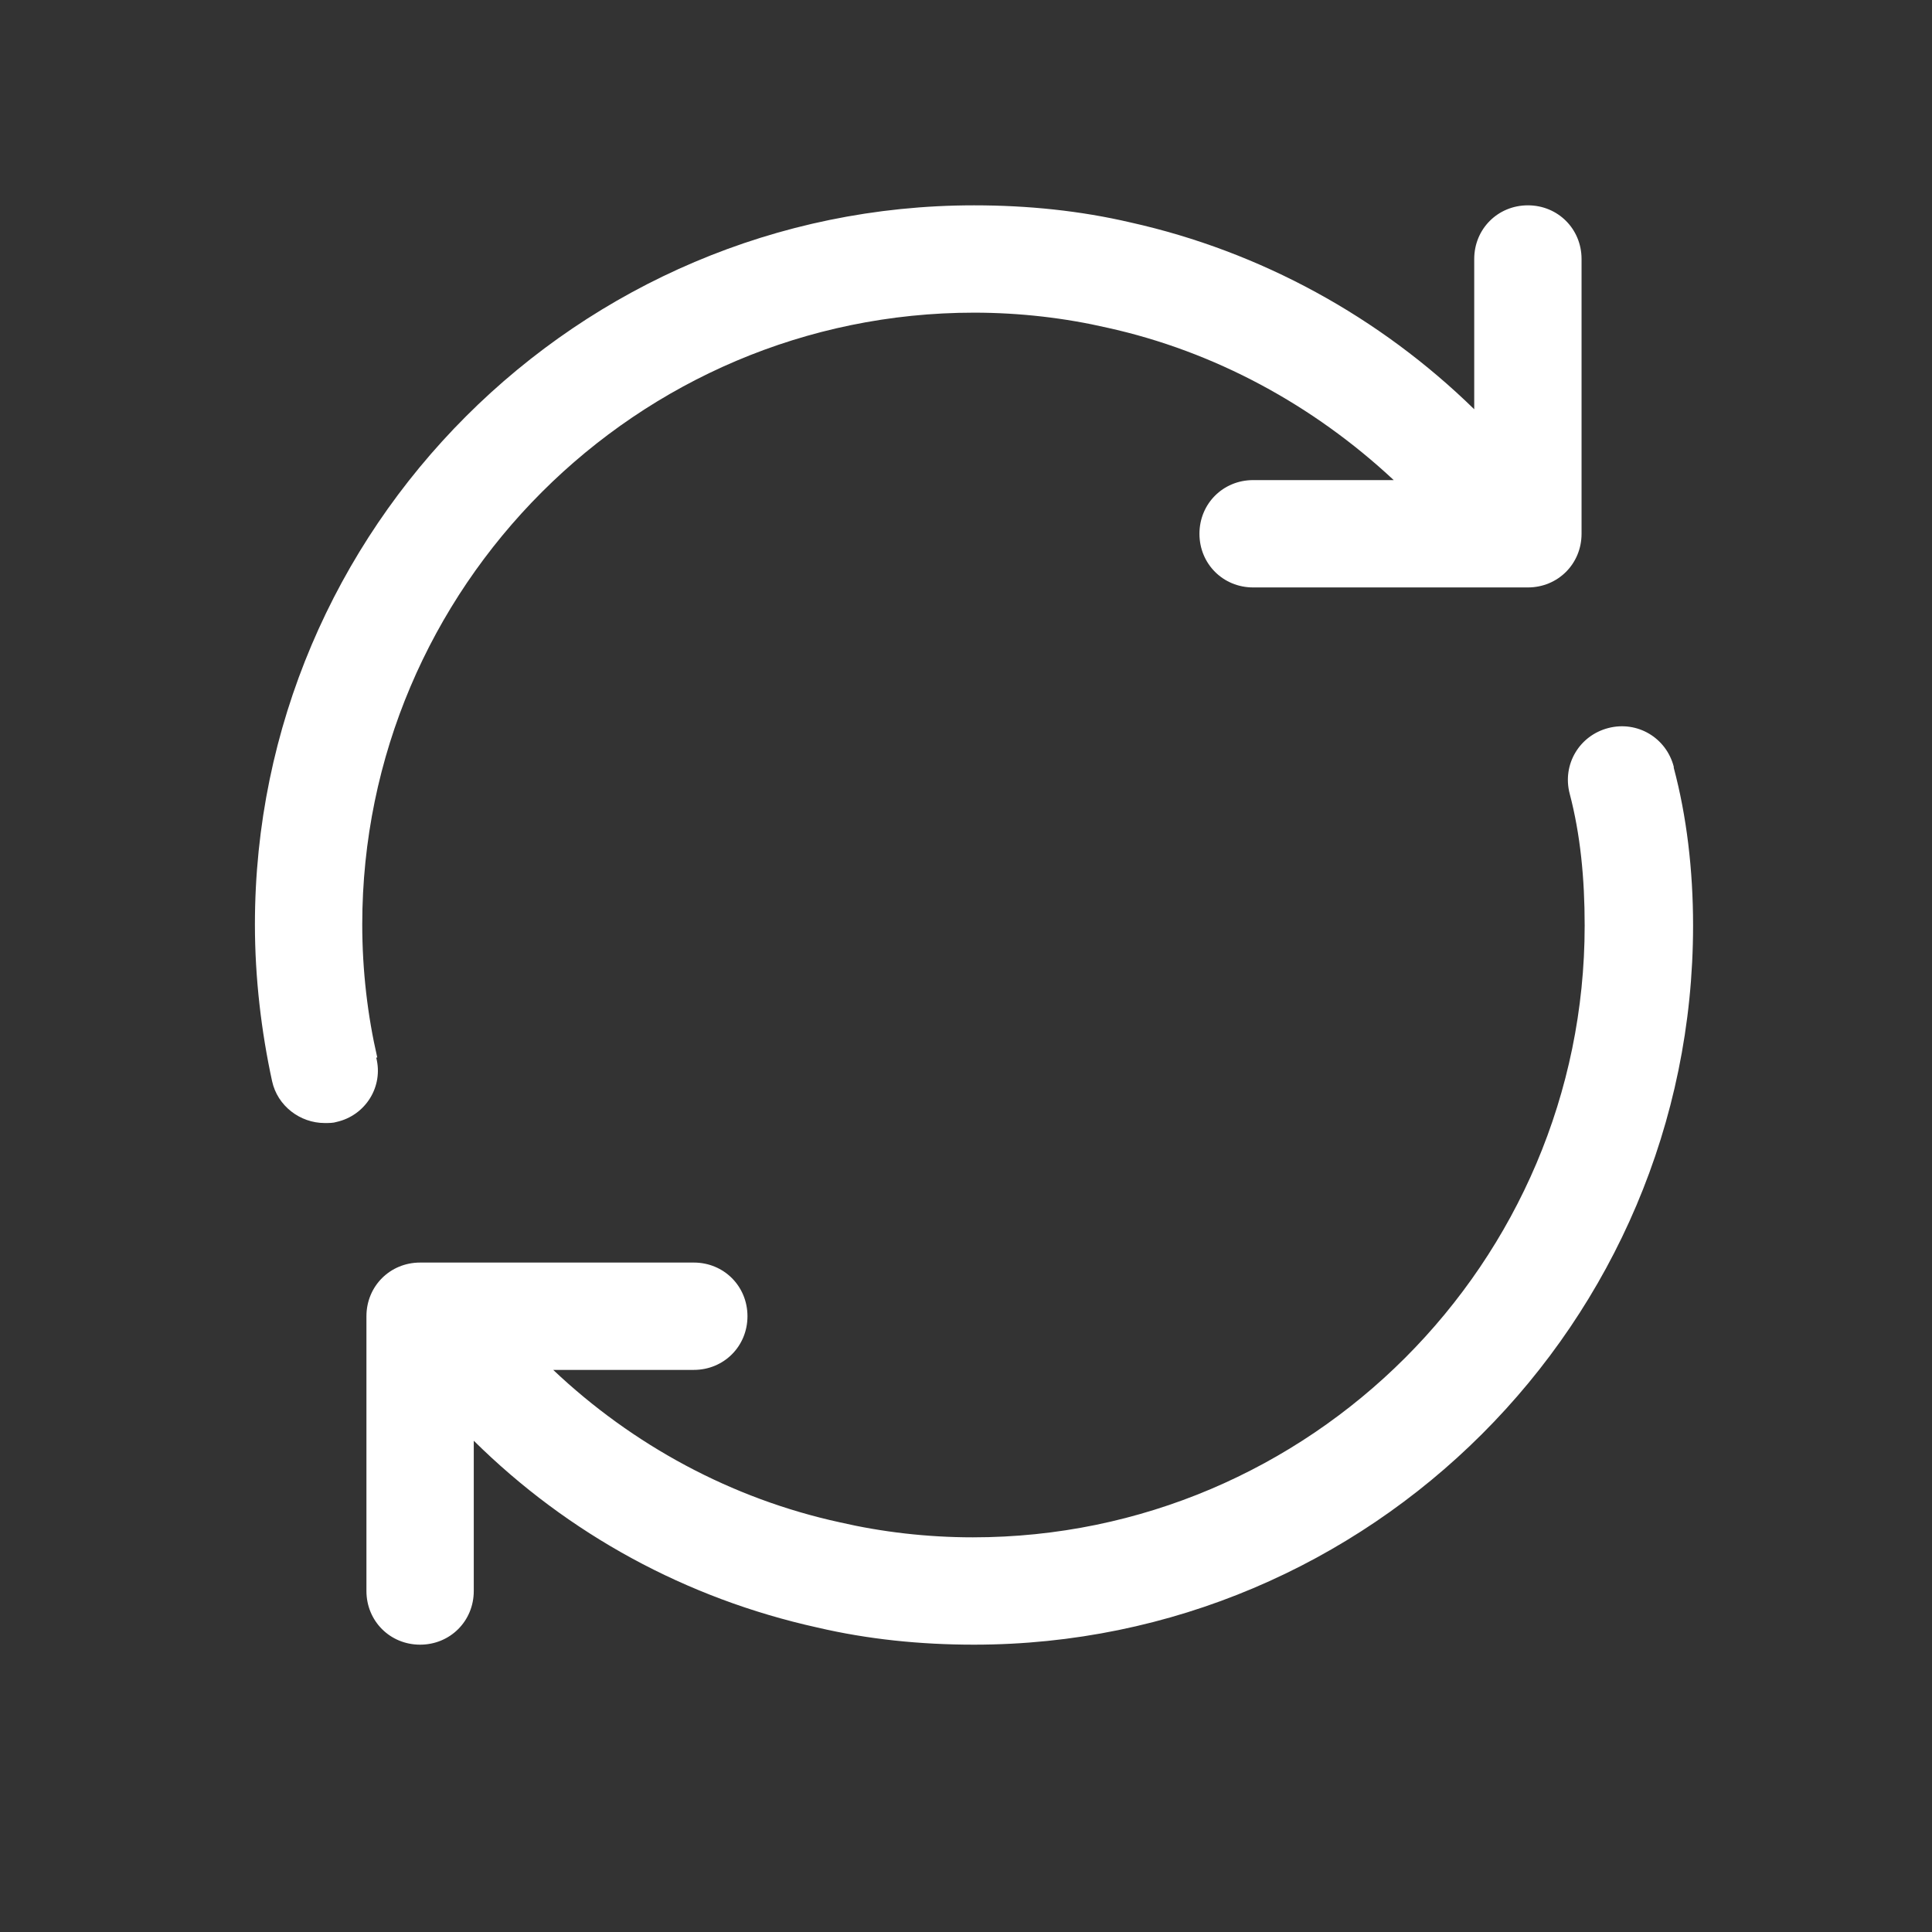<?xml version="1.0" encoding="UTF-8"?> <svg xmlns="http://www.w3.org/2000/svg" width="18" height="18" viewBox="0 0 18 18" fill="none"><rect x="0" y="0" width="18" height="18" fill="#333333" stroke="none"/><path d="M3.515 9.853C3.425 9.463 3.375 9.043 3.375 8.613C3.375 5.473 5.935 2.913 9.075 2.913C9.505 2.913 9.925 2.963 10.315 3.053C11.315 3.273 12.235 3.773 12.985 4.473H11.675C11.395 4.473 11.175 4.693 11.175 4.973C11.175 5.253 11.395 5.473 11.675 5.473H14.235C14.515 5.473 14.735 5.253 14.735 4.973V2.413C14.735 2.133 14.515 1.913 14.235 1.913C13.955 1.913 13.735 2.133 13.735 2.413V3.813C12.855 2.953 11.745 2.343 10.535 2.073C10.065 1.963 9.575 1.913 9.075 1.913C5.385 1.913 2.375 4.923 2.375 8.613C2.375 9.113 2.435 9.613 2.535 10.073C2.585 10.303 2.795 10.463 3.025 10.463C3.065 10.463 3.105 10.463 3.135 10.453C3.405 10.393 3.575 10.123 3.505 9.853H3.515Z" fill="white"></path><path d="M15.594 7.143C15.524 6.873 15.254 6.713 14.984 6.783C14.714 6.853 14.554 7.123 14.624 7.393C14.724 7.773 14.764 8.183 14.764 8.623C14.764 11.763 12.204 14.323 9.064 14.323C8.634 14.323 8.214 14.273 7.824 14.183C6.814 13.963 5.894 13.463 5.154 12.763H6.464C6.744 12.763 6.964 12.543 6.964 12.263C6.964 11.983 6.744 11.763 6.464 11.763H3.914C3.634 11.763 3.414 11.983 3.414 12.263V14.823C3.414 15.103 3.634 15.323 3.914 15.323C4.194 15.323 4.414 15.103 4.414 14.823V13.423C5.294 14.293 6.394 14.893 7.614 15.163C8.084 15.273 8.574 15.323 9.074 15.323C12.764 15.323 15.774 12.323 15.774 8.623C15.774 8.103 15.714 7.603 15.594 7.153V7.143Z" fill="white"></path></svg> 